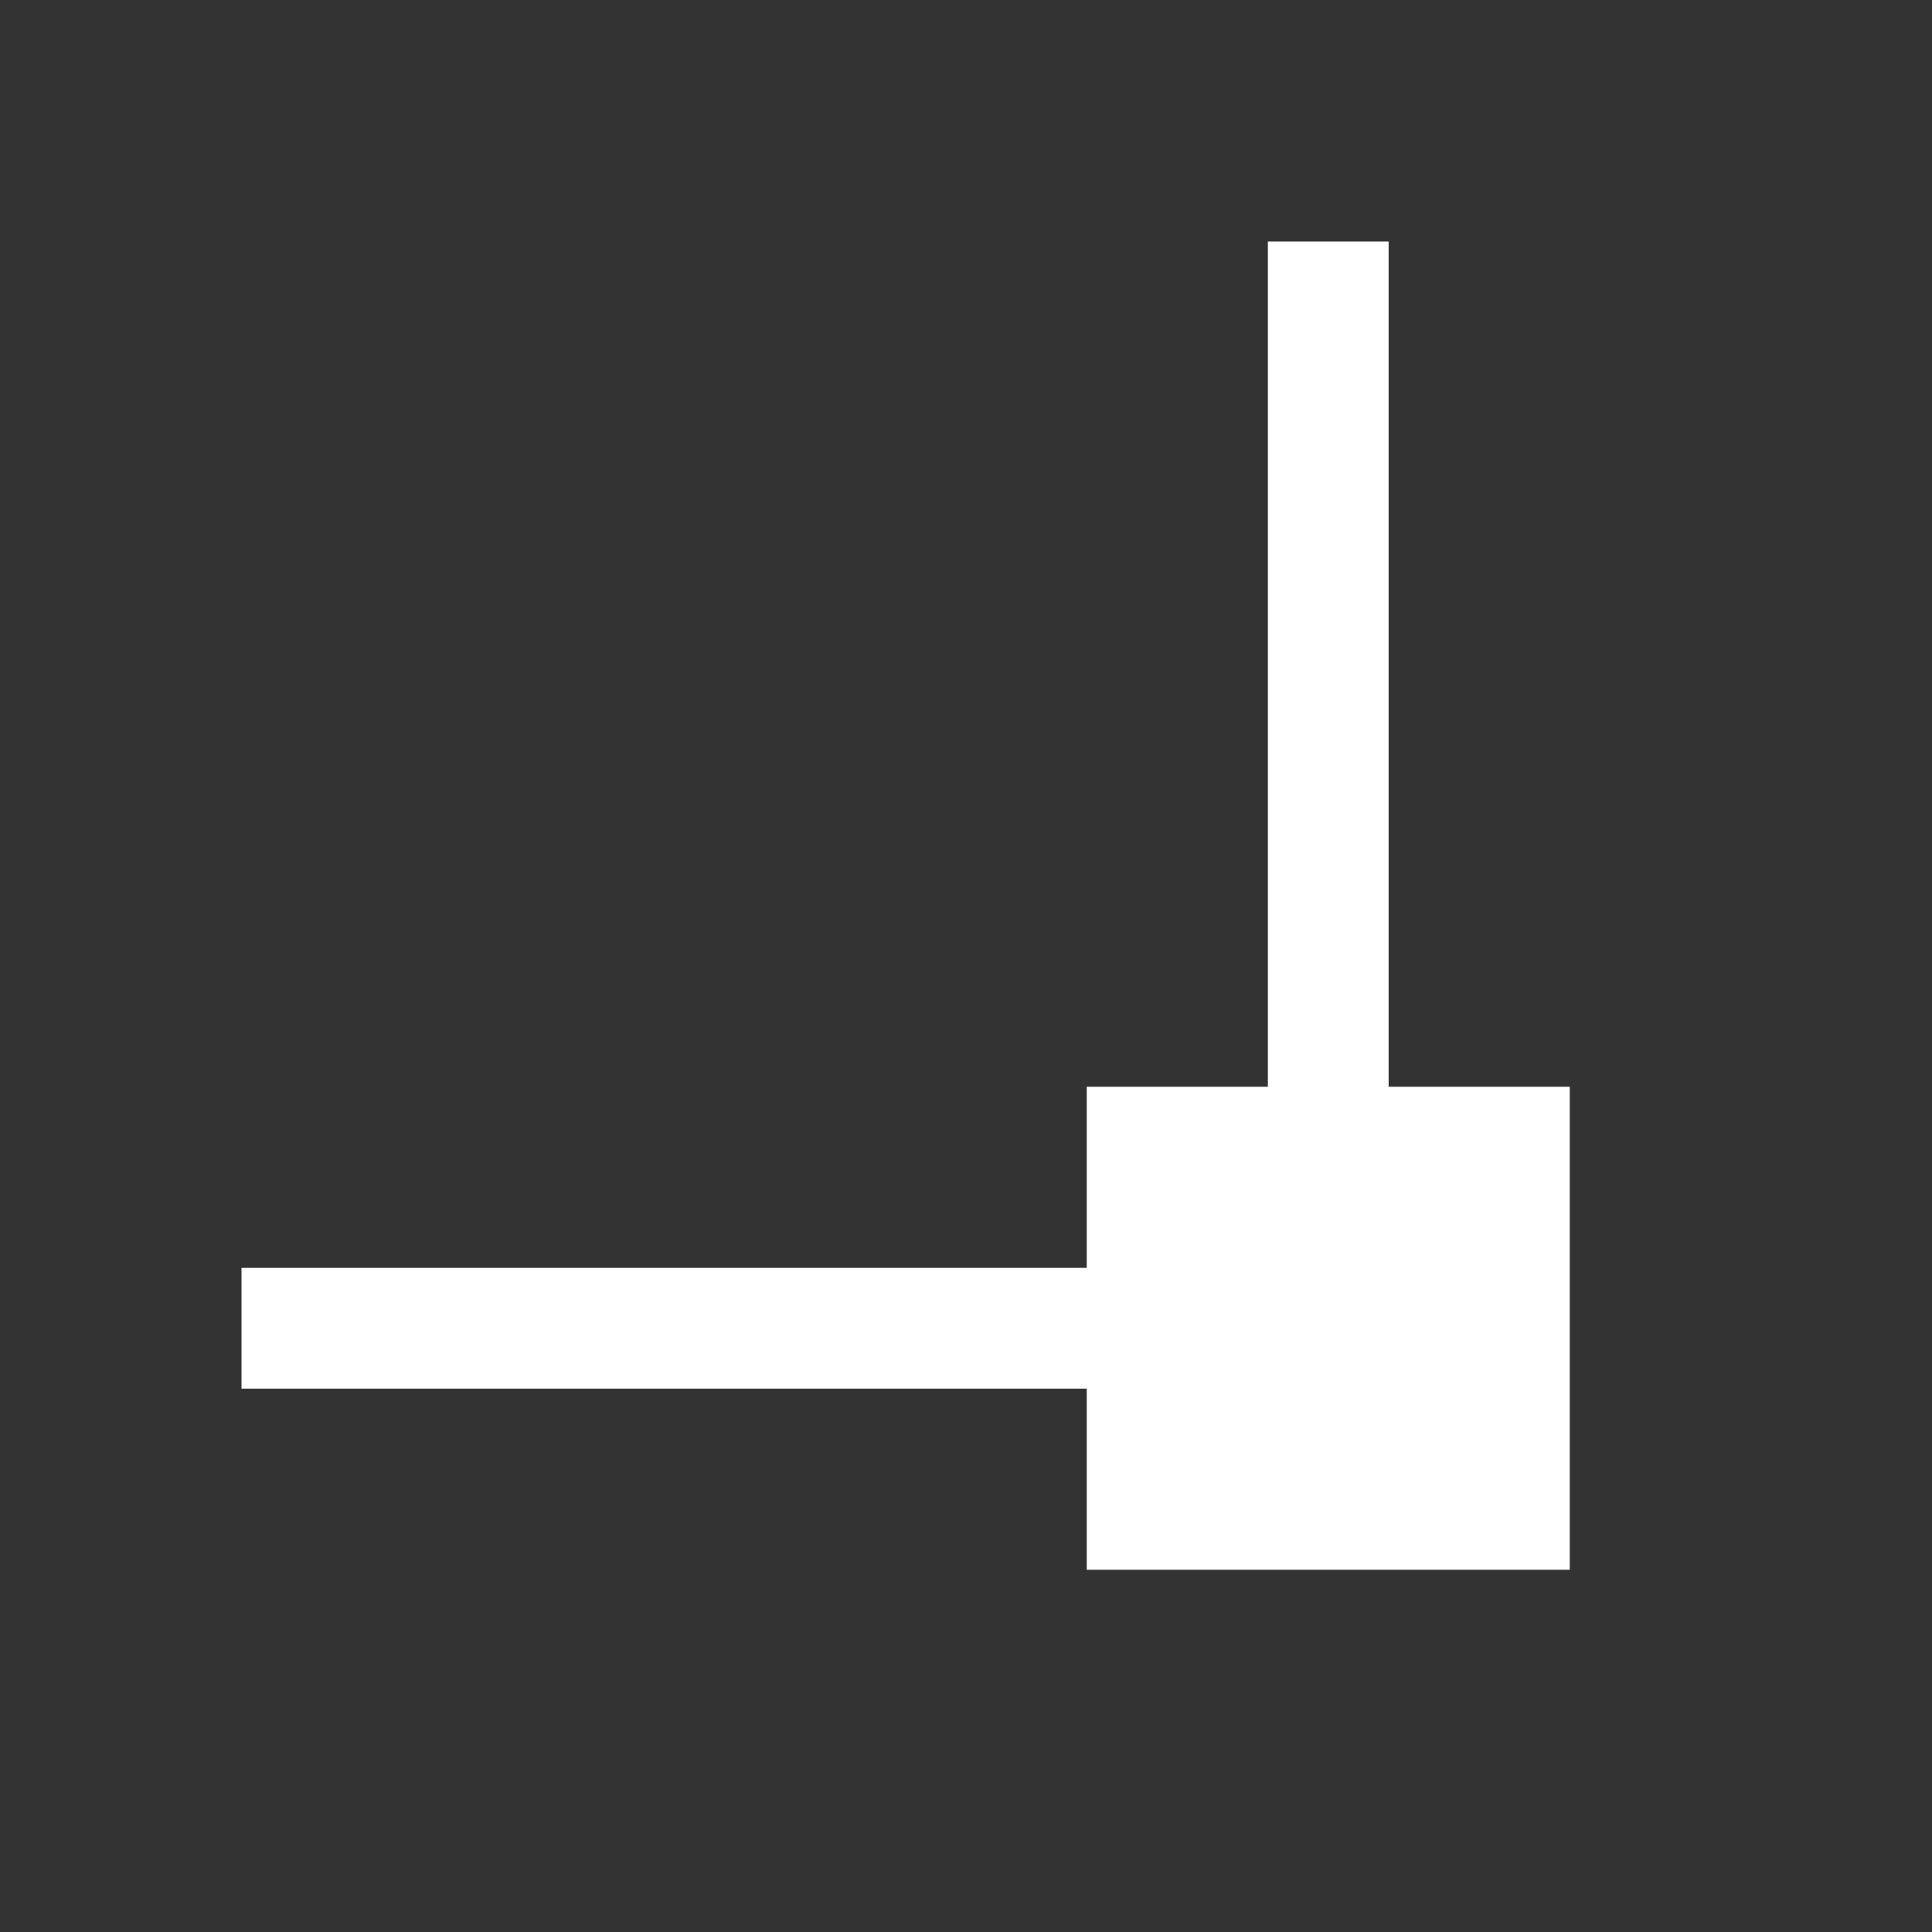 <svg id="icon" xmlns="http://www.w3.org/2000/svg" viewBox="0 0 32 32">
  <rect x="0" y="0" width="32" height="32" fill="#333333" stroke="none"/>
  <defs>
    <style>.cls-1{fill:none;}</style>
  </defs>
  <title>corner</title>
  <path d="M28,9H14V6H6v8H9V28h2V14h3V11H28Z" transform="rotate(180, 16, 16)" fill="white"/>
  <rect id="_Transparent_Rectangle_" data-name="&lt;Transparent Rectangle&gt;" class="cls-1" width="32" height="32"/>
</svg>

